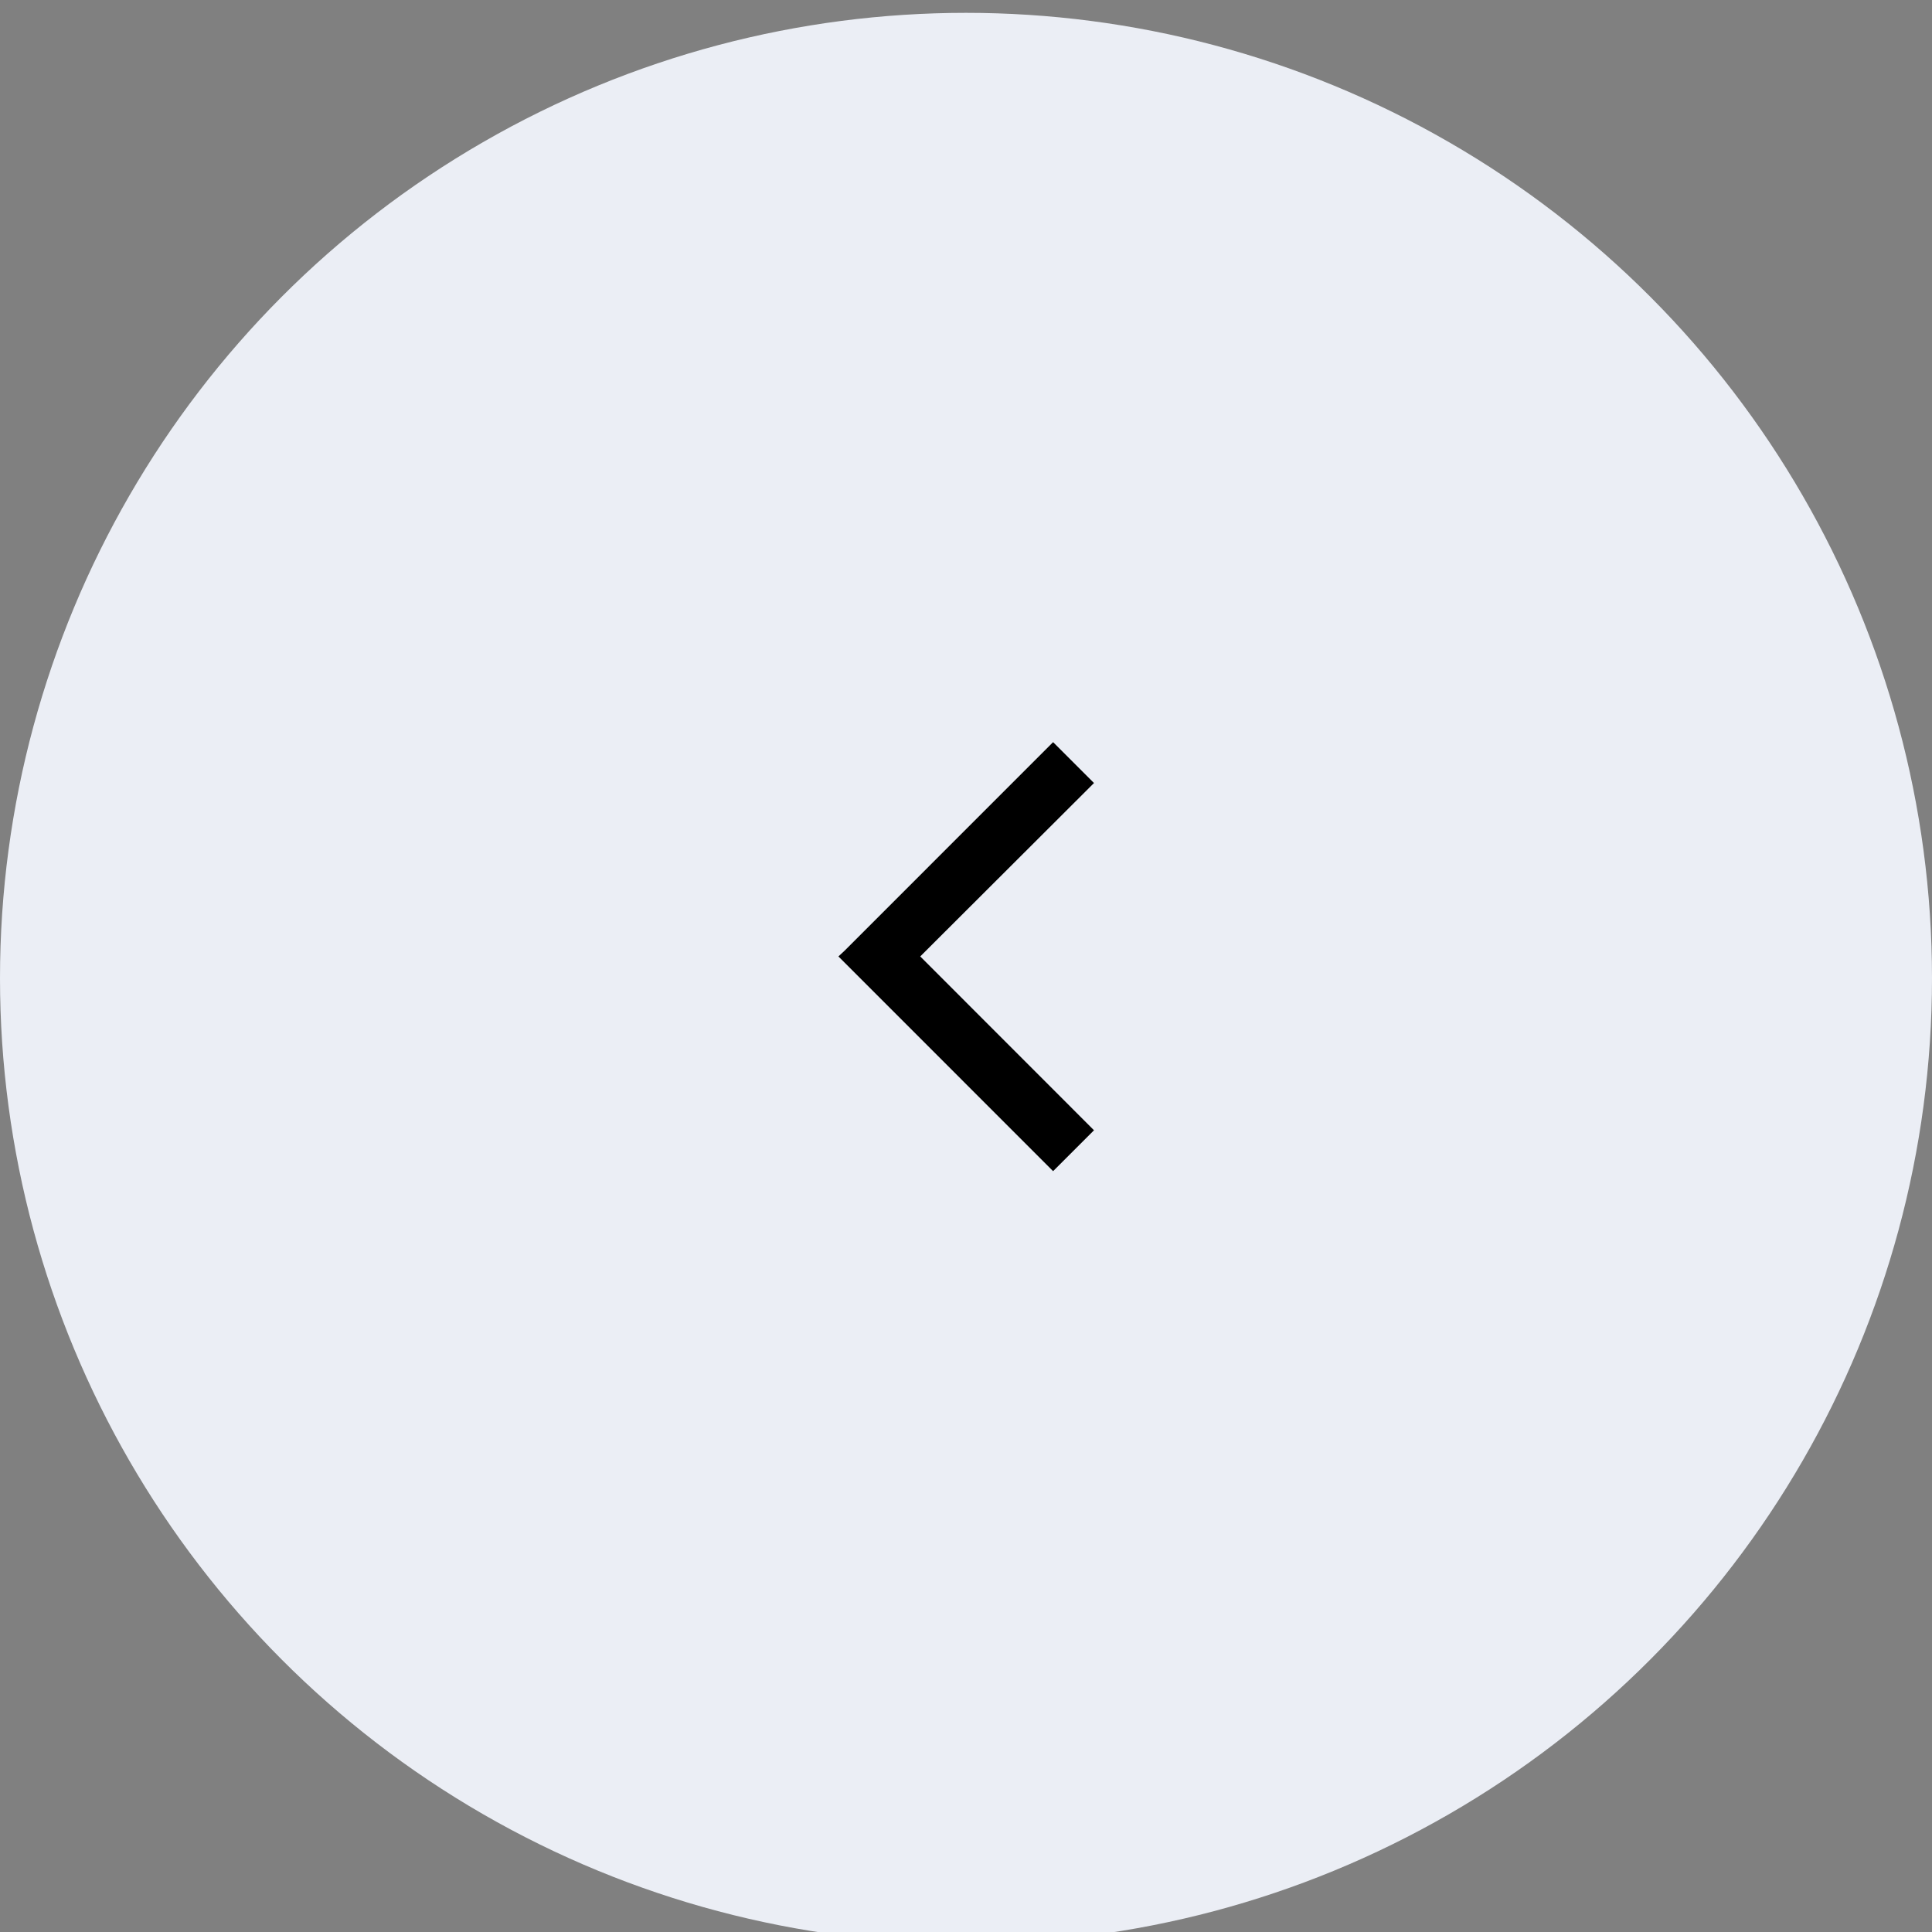 <?xml version="1.0" encoding="UTF-8" standalone="no"?>
<!DOCTYPE svg PUBLIC "-//W3C//DTD SVG 1.1//EN" "http://www.w3.org/Graphics/SVG/1.1/DTD/svg11.dtd">
<svg width="72px" height="72px" version="1.1" xmlns="http://www.w3.org/2000/svg" xmlns:xlink="http://www.w3.org/1999/xlink" xml:space="preserve" xmlns:serif="http://www.serif.com/" style="fill-rule:evenodd;clip-rule:evenodd;stroke-linejoin:round;stroke-miterlimit:2;">
    <rect width="100%" height="100%" fill="#808080" stroke="none"/>
    <g transform="matrix(1,0,0,1,-1393,-1155)">
        <g transform="matrix(1,0,0,0.844,0,0)">
            <g transform="matrix(-1,1.45057e-16,-1.22465e-16,-1.184,5170,3775.27)">
                <circle cx="3741" cy="1996.28" r="36" style="fill:rgb(235,238,245);"/>
            </g>
            <g transform="matrix(9.8221e-17,1.9,-1.604,1.16341e-16,1540.97,-510.204)">
                <path d="M1011.01,70.87L1015.05,66.833L1016,67.783L1011.15,72.631L1011.01,72.771L1011.01,72.771L1011.01,72.771L1010.88,72.631L1006.03,67.783L1006.98,66.833L1011.01,70.87Z"/>
            </g>
        </g>
    </g>
</svg>
